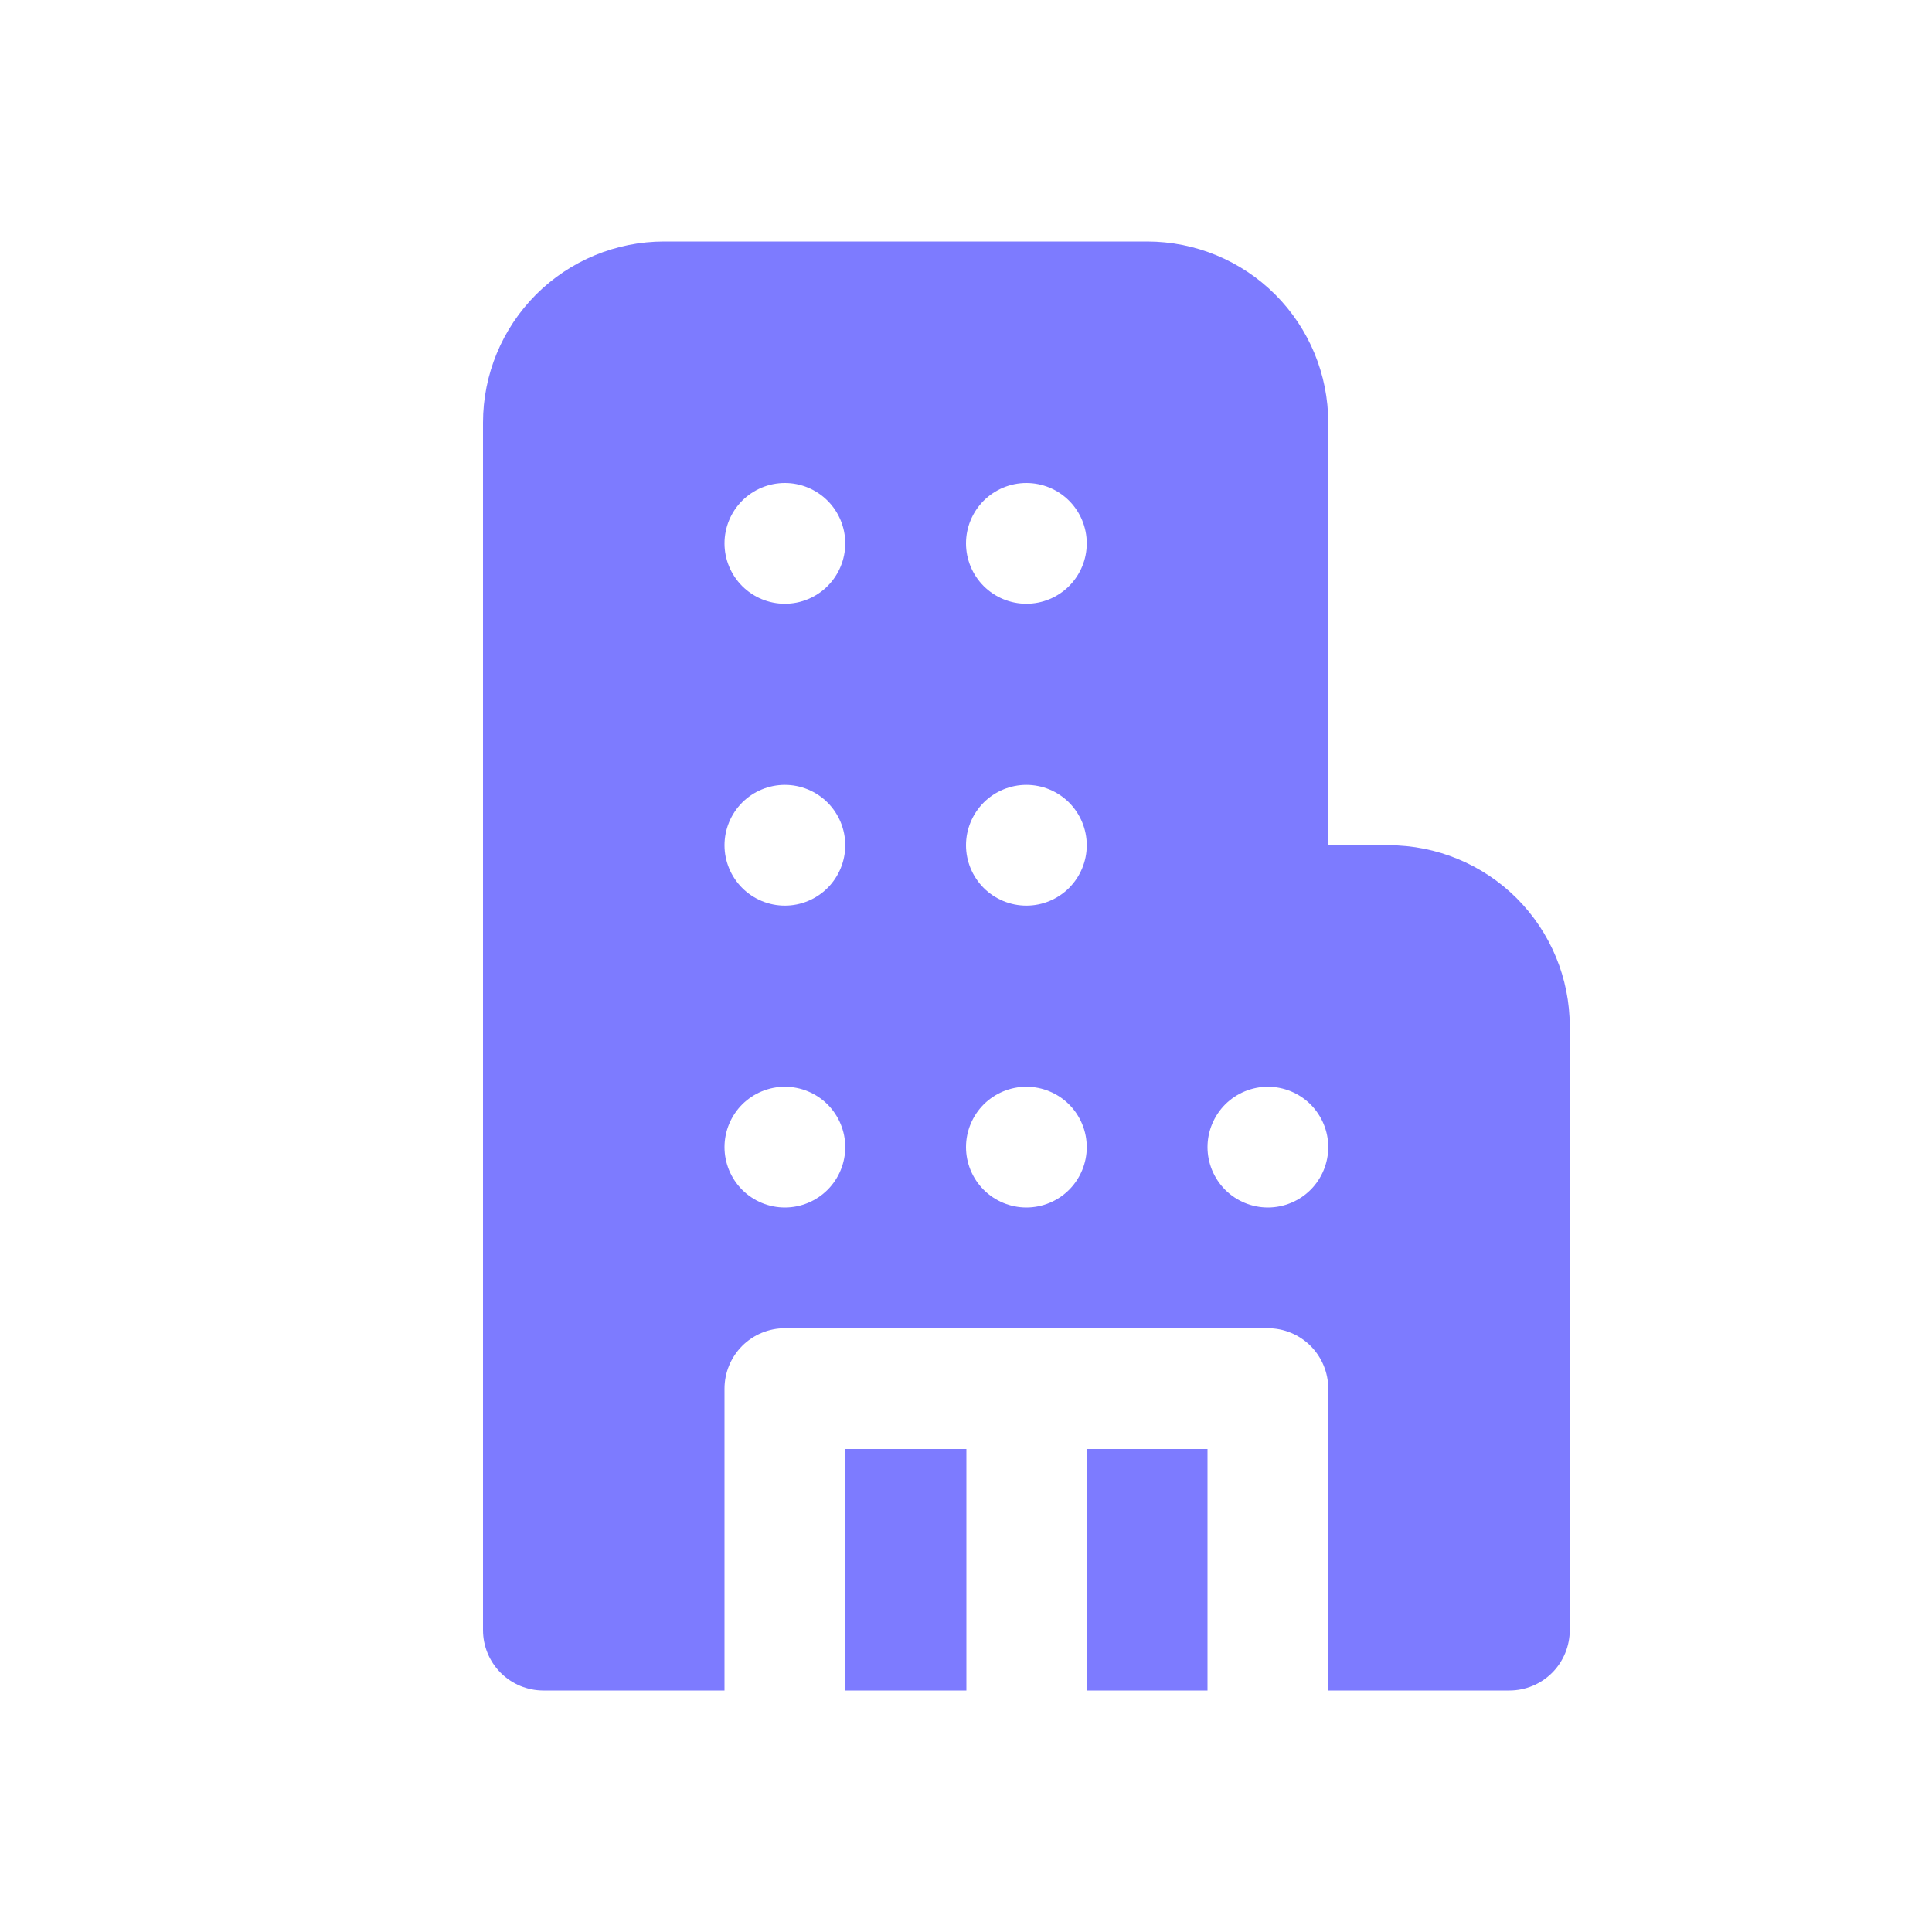 <svg width="40" height="40" viewBox="0 0 40 40" fill="none" xmlns="http://www.w3.org/2000/svg">
<path d="M13.75 5C12.755 5 11.802 5.395 11.098 6.098C10.395 6.802 10 7.755 10 8.75V33.75C10 34.081 10.132 34.4 10.366 34.634C10.601 34.868 10.918 35 11.25 35H15V28.75C15 28.419 15.132 28.101 15.366 27.866C15.601 27.632 15.918 27.5 16.25 27.5H26.25C26.581 27.5 26.899 27.632 27.134 27.866C27.368 28.101 27.5 28.419 27.5 28.75V35H31.25C31.581 35 31.899 34.868 32.134 34.634C32.368 34.4 32.5 34.081 32.5 33.75V21.25C32.5 20.255 32.105 19.302 31.402 18.598C30.698 17.895 29.745 17.5 28.75 17.5H27.5V8.75C27.5 7.755 27.105 6.802 26.402 6.098C25.698 5.395 24.745 5 23.75 5H13.75ZM17.5 11.25C17.5 11.582 17.368 11.899 17.134 12.134C16.899 12.368 16.581 12.5 16.25 12.5C15.918 12.5 15.601 12.368 15.366 12.134C15.132 11.899 15 11.582 15 11.25C15 10.918 15.132 10.601 15.366 10.366C15.601 10.132 15.918 10 16.25 10C16.581 10 16.899 10.132 17.134 10.366C17.368 10.601 17.5 10.918 17.5 11.25ZM17.5 17.5C17.5 17.831 17.368 18.149 17.134 18.384C16.899 18.618 16.581 18.75 16.25 18.75C15.918 18.75 15.601 18.618 15.366 18.384C15.132 18.149 15 17.831 15 17.5C15 17.169 15.132 16.851 15.366 16.616C15.601 16.382 15.918 16.25 16.25 16.25C16.581 16.25 16.899 16.382 17.134 16.616C17.368 16.851 17.5 17.169 17.5 17.5ZM17.5 23.75C17.5 24.081 17.368 24.399 17.134 24.634C16.899 24.868 16.581 25 16.25 25C15.918 25 15.601 24.868 15.366 24.634C15.132 24.399 15 24.081 15 23.75C15 23.419 15.132 23.101 15.366 22.866C15.601 22.632 15.918 22.5 16.25 22.5C16.581 22.5 16.899 22.632 17.134 22.866C17.368 23.101 17.5 23.419 17.5 23.75ZM22.5 11.25C22.5 11.582 22.368 11.899 22.134 12.134C21.899 12.368 21.581 12.5 21.25 12.5C20.919 12.5 20.601 12.368 20.366 12.134C20.132 11.899 20 11.582 20 11.25C20 10.918 20.132 10.601 20.366 10.366C20.601 10.132 20.919 10 21.25 10C21.581 10 21.899 10.132 22.134 10.366C22.368 10.601 22.5 10.918 22.5 11.25ZM22.5 17.5C22.5 17.831 22.368 18.149 22.134 18.384C21.899 18.618 21.581 18.75 21.25 18.75C20.919 18.75 20.601 18.618 20.366 18.384C20.132 18.149 20 17.831 20 17.5C20 17.169 20.132 16.851 20.366 16.616C20.601 16.382 20.919 16.25 21.25 16.25C21.581 16.25 21.899 16.382 22.134 16.616C22.368 16.851 22.5 17.169 22.5 17.5ZM22.5 23.75C22.5 24.081 22.368 24.399 22.134 24.634C21.899 24.868 21.581 25 21.25 25C20.919 25 20.601 24.868 20.366 24.634C20.132 24.399 20 24.081 20 23.75C20 23.419 20.132 23.101 20.366 22.866C20.601 22.632 20.919 22.5 21.25 22.5C21.581 22.5 21.899 22.632 22.134 22.866C22.368 23.101 22.5 23.419 22.5 23.75ZM27.5 23.75C27.5 24.081 27.368 24.399 27.134 24.634C26.899 24.868 26.581 25 26.25 25C25.919 25 25.601 24.868 25.366 24.634C25.132 24.399 25 24.081 25 23.75C25 23.419 25.132 23.101 25.366 22.866C25.601 22.632 25.919 22.5 26.25 22.5C26.581 22.5 26.899 22.632 27.134 22.866C27.368 23.101 27.5 23.419 27.5 23.75ZM25 35V30H22.508V35H25ZM20.008 35V30H17.5V35H20.008Z" fill="#7D7BFF"/>
</svg>
